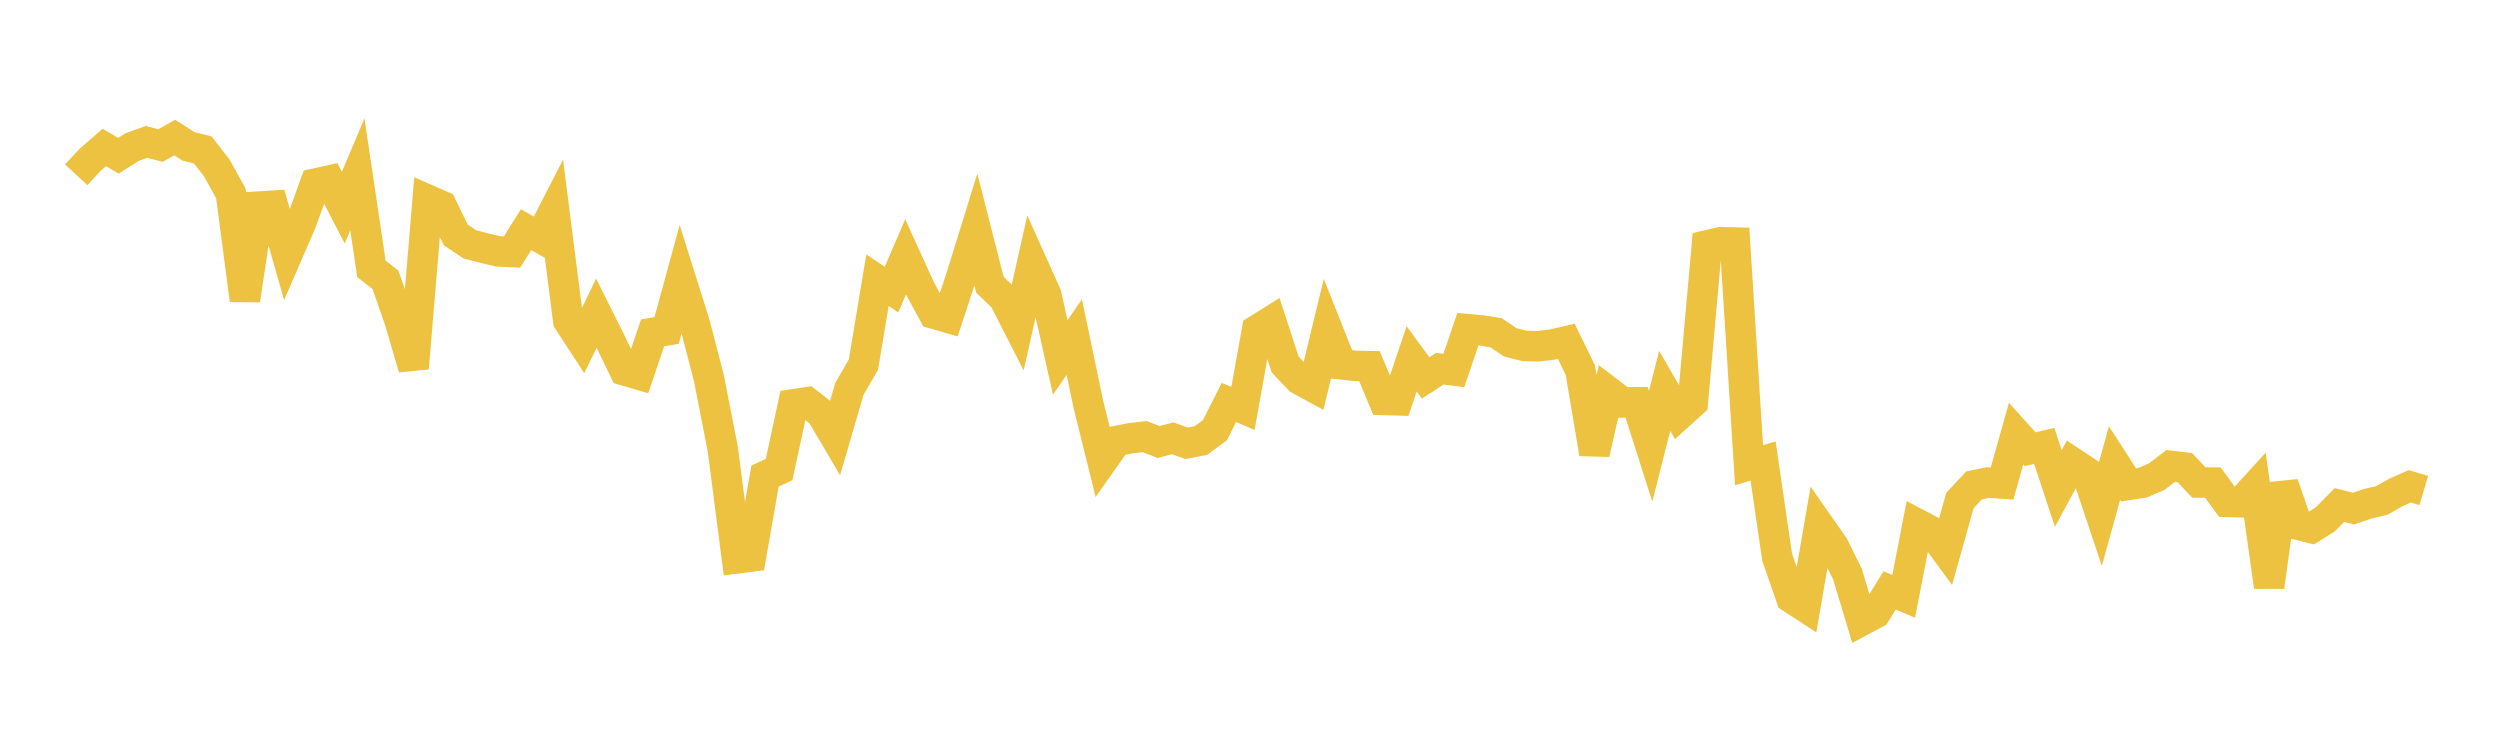 <svg width="164" height="48" xmlns="http://www.w3.org/2000/svg" xmlns:xlink="http://www.w3.org/1999/xlink"><path fill="none" stroke="rgb(237,194,64)" stroke-width="2" d="M5,11.466L5.922,10.474L6.844,9.674L7.766,10.219L8.689,9.634L9.611,9.309L10.533,9.547L11.455,9.022L12.377,9.606L13.299,9.832L14.222,11.019L15.144,12.685L16.066,19.687L16.988,13.549L17.91,13.492L18.832,16.727L19.754,14.601L20.677,12.044L21.599,11.84L22.521,13.622L23.443,11.437L24.365,17.632L25.287,18.357L26.21,21.007L27.132,24.152L28.054,13.107L28.976,13.51L29.898,15.414L30.82,16.027L31.743,16.269L32.665,16.488L33.587,16.532L34.509,15.066L35.431,15.589L36.353,13.794L37.275,21.037L38.198,22.454L39.12,20.544L40.042,22.391L40.964,24.297L41.886,24.568L42.808,21.837L43.731,21.678L44.653,18.302L45.575,21.23L46.497,24.772L47.419,29.484L48.341,36.629L49.263,36.511L50.186,31.229L51.108,30.806L52.03,26.527L52.952,26.389L53.874,27.11L54.796,28.676L55.719,25.511L56.641,23.917L57.563,18.379L58.485,18.996L59.407,16.852L60.329,18.881L61.251,20.575L62.174,20.84L63.096,18.044L64.018,15.068L64.94,18.685L65.862,19.573L66.784,21.379L67.707,17.278L68.629,19.33L69.551,23.446L70.473,22.115L71.395,26.516L72.317,30.24L73.24,28.932L74.162,28.75L75.084,28.638L76.006,28.994L76.928,28.754L77.85,29.082L78.772,28.902L79.695,28.225L80.617,26.4L81.539,26.793L82.461,21.65L83.383,21.073L84.305,23.908L85.228,24.883L86.15,25.386L87.072,21.583L87.994,23.902L88.916,24.001L89.838,24.019L90.76,26.237L91.683,26.262L92.605,23.539L93.527,24.795L94.449,24.186L95.371,24.304L96.293,21.597L97.216,21.68L98.138,21.824L99.06,22.45L99.982,22.691L100.904,22.715L101.826,22.603L102.749,22.388L103.671,24.284L104.593,29.757L105.515,25.695L106.437,26.399L107.359,26.389L108.281,29.273L109.204,25.641L110.126,27.234L111.048,26.403L111.97,16.1L112.892,15.886L113.814,15.91L114.737,30.515L115.659,30.243L116.581,36.556L117.503,39.219L118.425,39.818L119.347,34.485L120.269,35.802L121.192,37.653L122.114,40.719L123.036,40.228L123.958,38.729L124.88,39.121L125.802,34.38L126.725,34.864L127.647,36.124L128.569,32.835L129.491,31.844L130.413,31.655L131.335,31.719L132.257,28.44L133.18,29.468L134.102,29.254L135.024,32.046L135.946,30.336L136.868,30.946L137.79,33.704L138.713,30.377L139.635,31.808L140.557,31.665L141.479,31.268L142.401,30.564L143.323,30.673L144.246,31.653L145.168,31.66L146.09,32.923L147.012,32.95L147.934,31.939L148.856,38.493L149.778,31.758L150.701,34.412L151.623,34.642L152.545,34.065L153.467,33.13L154.389,33.365L155.311,33.05L156.234,32.834L157.156,32.313L158.078,31.902L159,32.175"></path></svg>